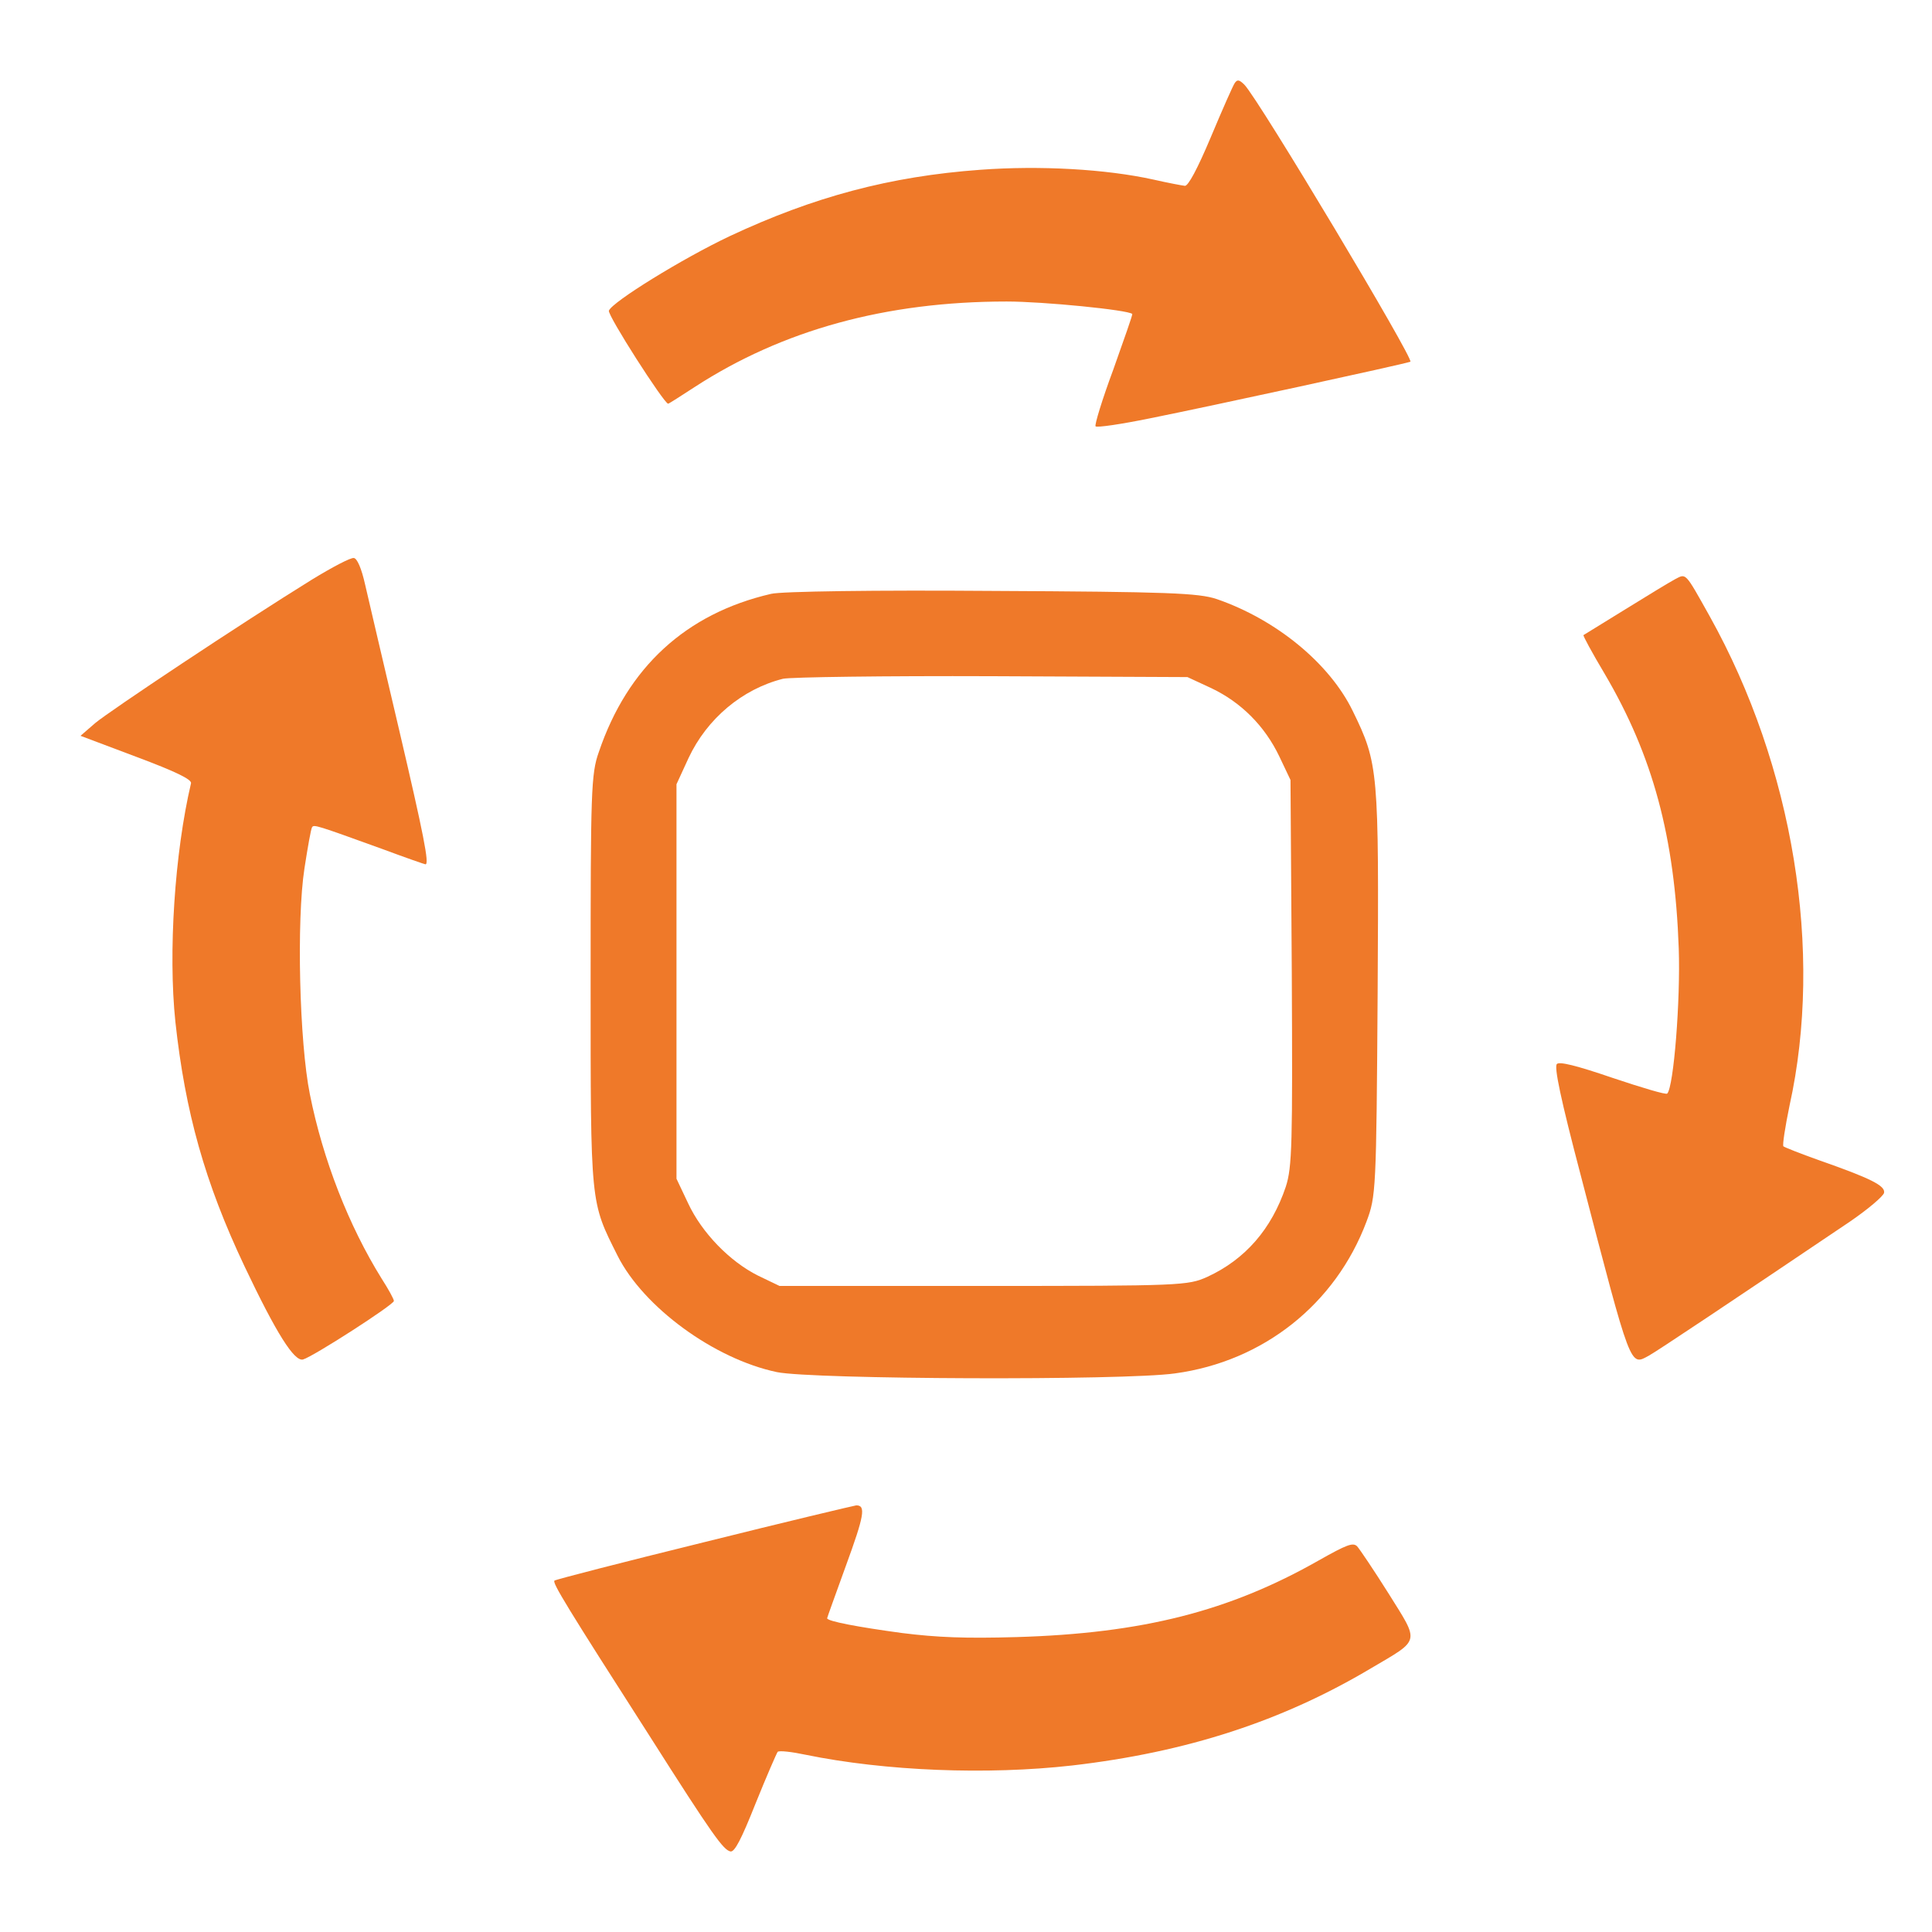 <svg xmlns="http://www.w3.org/2000/svg" fill="none" viewBox="0 0 48 48" height="48" width="48">
<path fill="#EF7929" d="M30.679 2.06C30.633 2.124 30.366 2.731 30.081 3.411C29.749 4.2 29.519 4.626 29.437 4.617C29.363 4.608 29.023 4.545 28.664 4.463C27.477 4.2 25.839 4.109 24.357 4.218C22.112 4.381 20.216 4.889 18.128 5.868C16.959 6.421 15.211 7.5 15.128 7.718C15.082 7.818 16.499 10.03 16.6 10.03C16.619 10.03 16.913 9.84 17.263 9.613C19.444 8.198 22.011 7.491 25.011 7.491C25.922 7.491 28.029 7.7 28.13 7.8C28.148 7.809 27.927 8.425 27.661 9.178C27.385 9.921 27.191 10.556 27.219 10.592C27.256 10.628 27.863 10.538 28.572 10.393C30.072 10.093 34.865 9.051 35.04 8.987C35.151 8.951 31.277 2.477 30.918 2.106C30.789 1.979 30.743 1.97 30.679 2.06Z"></path>
<path fill="#EF7929" d="M7.753 14.398C5.983 15.493 2.723 17.664 2.361 17.968L2 18.281L3.391 18.805C4.375 19.173 4.764 19.366 4.746 19.459C4.339 21.188 4.177 23.663 4.357 25.384C4.601 27.629 5.089 29.378 6.073 31.457C6.868 33.132 7.311 33.831 7.528 33.776C7.771 33.711 9.786 32.414 9.786 32.322C9.786 32.276 9.65 32.028 9.478 31.761C8.666 30.454 8.024 28.816 7.699 27.188C7.437 25.89 7.365 22.863 7.564 21.575C7.645 21.05 7.726 20.59 7.753 20.553C7.798 20.48 7.853 20.498 9.506 21.096C10.075 21.308 10.553 21.474 10.571 21.474C10.671 21.474 10.526 20.738 9.912 18.115C9.533 16.496 9.153 14.885 9.072 14.527C8.982 14.122 8.873 13.873 8.792 13.864C8.72 13.846 8.25 14.094 7.753 14.398Z"></path>
<path fill="#EF7929" d="M41.61 14.394C41.476 14.467 40.913 14.807 40.368 15.146C39.815 15.485 39.359 15.77 39.341 15.779C39.323 15.788 39.556 16.219 39.868 16.742C41.065 18.777 41.61 20.795 41.708 23.564C41.753 24.848 41.583 27.003 41.422 27.169C41.396 27.205 40.788 27.022 40.074 26.783C39.136 26.462 38.743 26.371 38.68 26.435C38.609 26.508 38.77 27.288 39.279 29.223C40.538 34.056 40.493 33.937 40.967 33.68C41.154 33.579 42.995 32.35 45.96 30.351C46.416 30.039 46.791 29.718 46.809 29.636C46.845 29.461 46.487 29.278 45.174 28.819C44.737 28.663 44.344 28.508 44.308 28.48C44.281 28.453 44.352 27.994 44.46 27.471C45.308 23.638 44.558 19.043 42.477 15.311C41.851 14.192 41.896 14.247 41.61 14.394Z"></path>
<path fill="#EF7929" d="M19.154 14.755C17.042 15.245 15.591 16.577 14.877 18.686C14.684 19.229 14.674 19.666 14.674 24.385C14.674 29.988 14.663 29.839 15.346 31.203C15.986 32.471 17.735 33.76 19.303 34.09C20.189 34.271 27.912 34.303 29.192 34.122C31.39 33.824 33.182 32.396 33.95 30.351C34.185 29.722 34.195 29.594 34.227 24.673C34.259 19.133 34.249 18.974 33.608 17.663C33.032 16.481 31.71 15.394 30.227 14.883C29.779 14.734 29.032 14.702 24.648 14.681C21.789 14.659 19.399 14.691 19.154 14.755ZM30.099 17.099C30.835 17.45 31.422 18.036 31.784 18.793L32.062 19.378L32.094 24.162C32.115 28.423 32.104 28.998 31.944 29.488C31.592 30.532 30.942 31.288 29.992 31.725C29.512 31.938 29.363 31.949 24.434 31.949H19.367L18.834 31.693C18.13 31.341 17.437 30.628 17.095 29.893L16.807 29.285V24.385V19.485L17.106 18.835C17.565 17.855 18.439 17.12 19.453 16.864C19.645 16.822 21.981 16.79 24.648 16.8L29.502 16.822L30.099 17.099Z"></path>
<path fill="#EF7929" d="M17.488 38.317C15.478 38.812 13.803 39.243 13.775 39.27C13.719 39.325 14.082 39.921 16.139 43.13C17.711 45.605 17.972 45.963 18.149 45.999C18.251 46.018 18.419 45.697 18.772 44.807C19.042 44.138 19.293 43.561 19.321 43.524C19.358 43.487 19.675 43.524 20.019 43.597C21.992 44.001 24.523 44.102 26.636 43.863C29.483 43.533 31.856 42.763 34.071 41.443C35.3 40.719 35.272 40.829 34.499 39.591C34.136 39.014 33.783 38.491 33.718 38.418C33.615 38.317 33.466 38.372 32.768 38.766C30.544 40.031 28.385 40.581 25.249 40.673C23.983 40.709 23.285 40.682 22.411 40.572C21.322 40.425 20.55 40.279 20.55 40.205C20.55 40.187 20.764 39.6 21.015 38.904C21.471 37.657 21.517 37.4 21.275 37.4C21.21 37.409 19.507 37.813 17.488 38.317Z"></path>
</svg>
